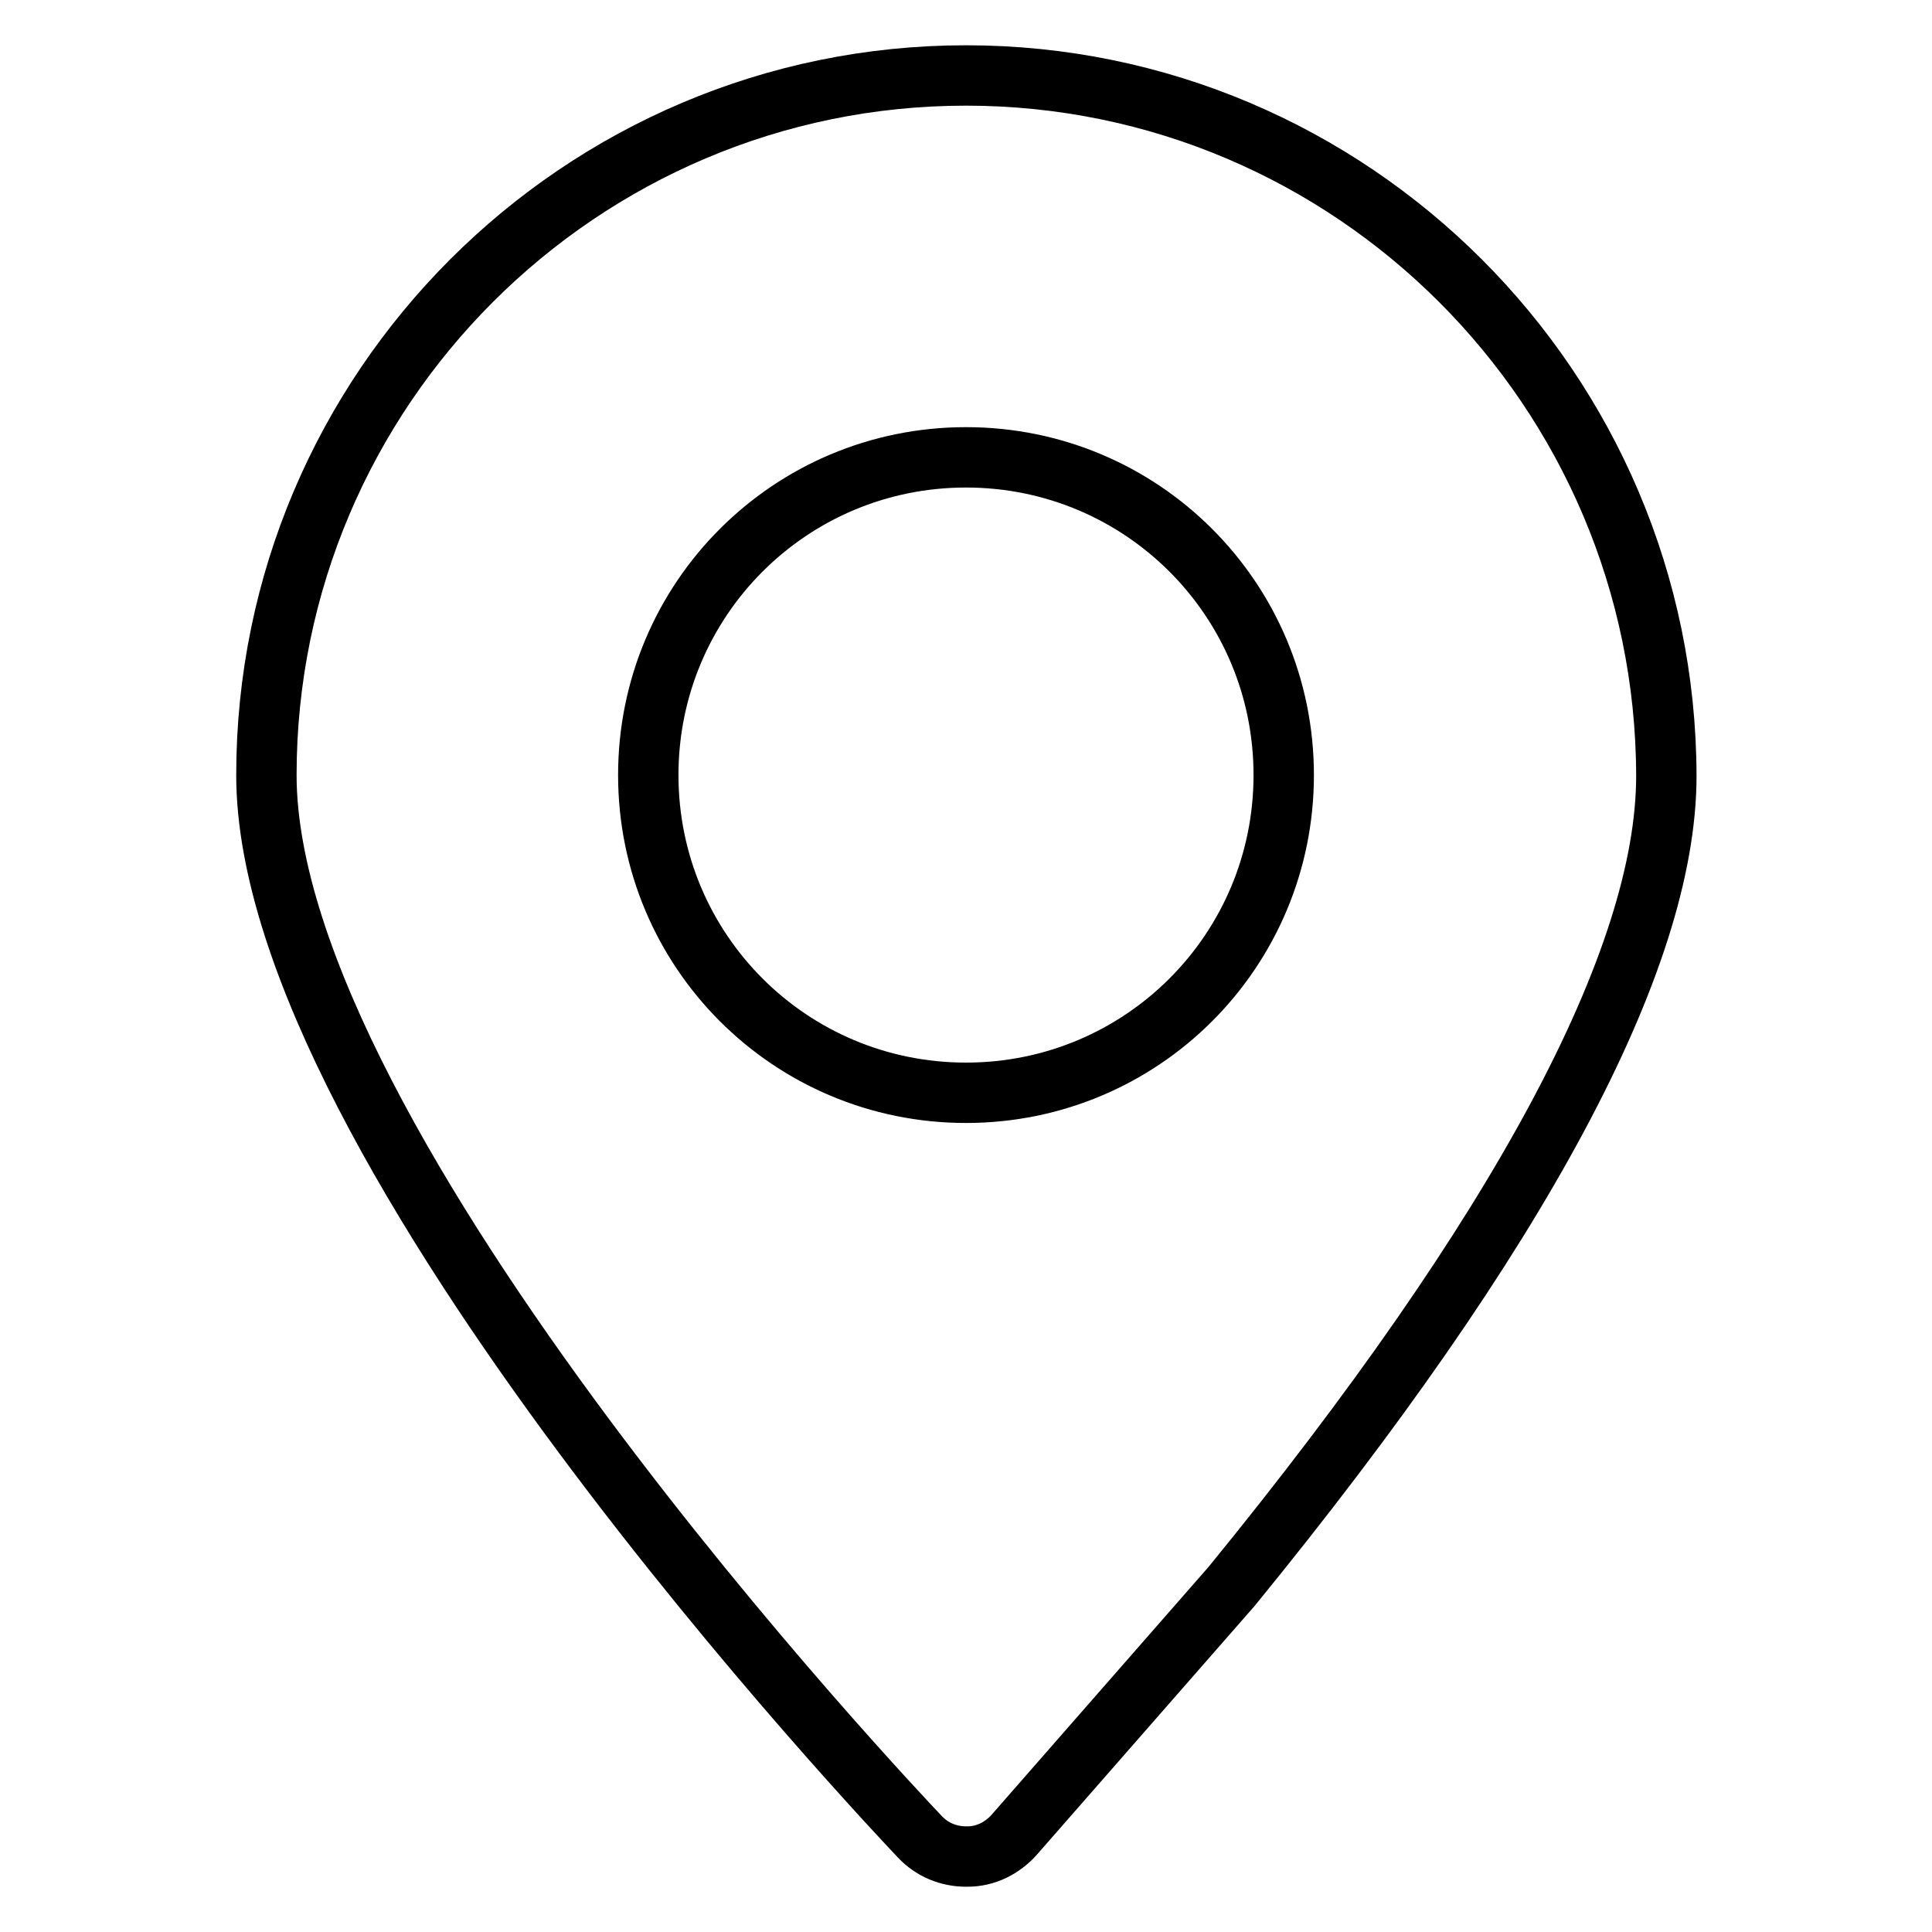 <?xml version="1.0" encoding="utf-8"?>
<!-- Svg Vector Icons : http://www.onlinewebfonts.com/icon -->
<!DOCTYPE svg PUBLIC "-//W3C//DTD SVG 1.1//EN" "http://www.w3.org/Graphics/SVG/1.1/DTD/svg11.dtd">
<svg version="1.1" xmlns="http://www.w3.org/2000/svg" xmlns:xlink="http://www.w3.org/1999/xlink" x="0px" y="0px" viewBox="0 0 256 256" enable-background="new 0 0 256 256" xml:space="preserve">
<g> <path stroke-width="8" fill-opacity="0" stroke="#000000"  d="M128,10c-51.1,0-92.7,41.6-92.7,92.7c0,49.3,83.1,137,86.6,140.7c1.6,1.7,3.8,2.6,6.1,2.6c0,0,0.1,0,0.2,0 c2.4,0,4.6-1.1,6.2-2.9l28.8-32.9c38.2-46.8,57.6-83,57.6-107.4C220.7,51.6,179.1,10,128,10z M128,144.8 c-23.3,0-42.1-18.8-42.1-42.1c0-23.3,18.8-42.1,42.1-42.1c23.3,0,42.1,18.8,42.1,42.1C170.1,126,151.3,144.8,128,144.8z"/></g>
</svg>